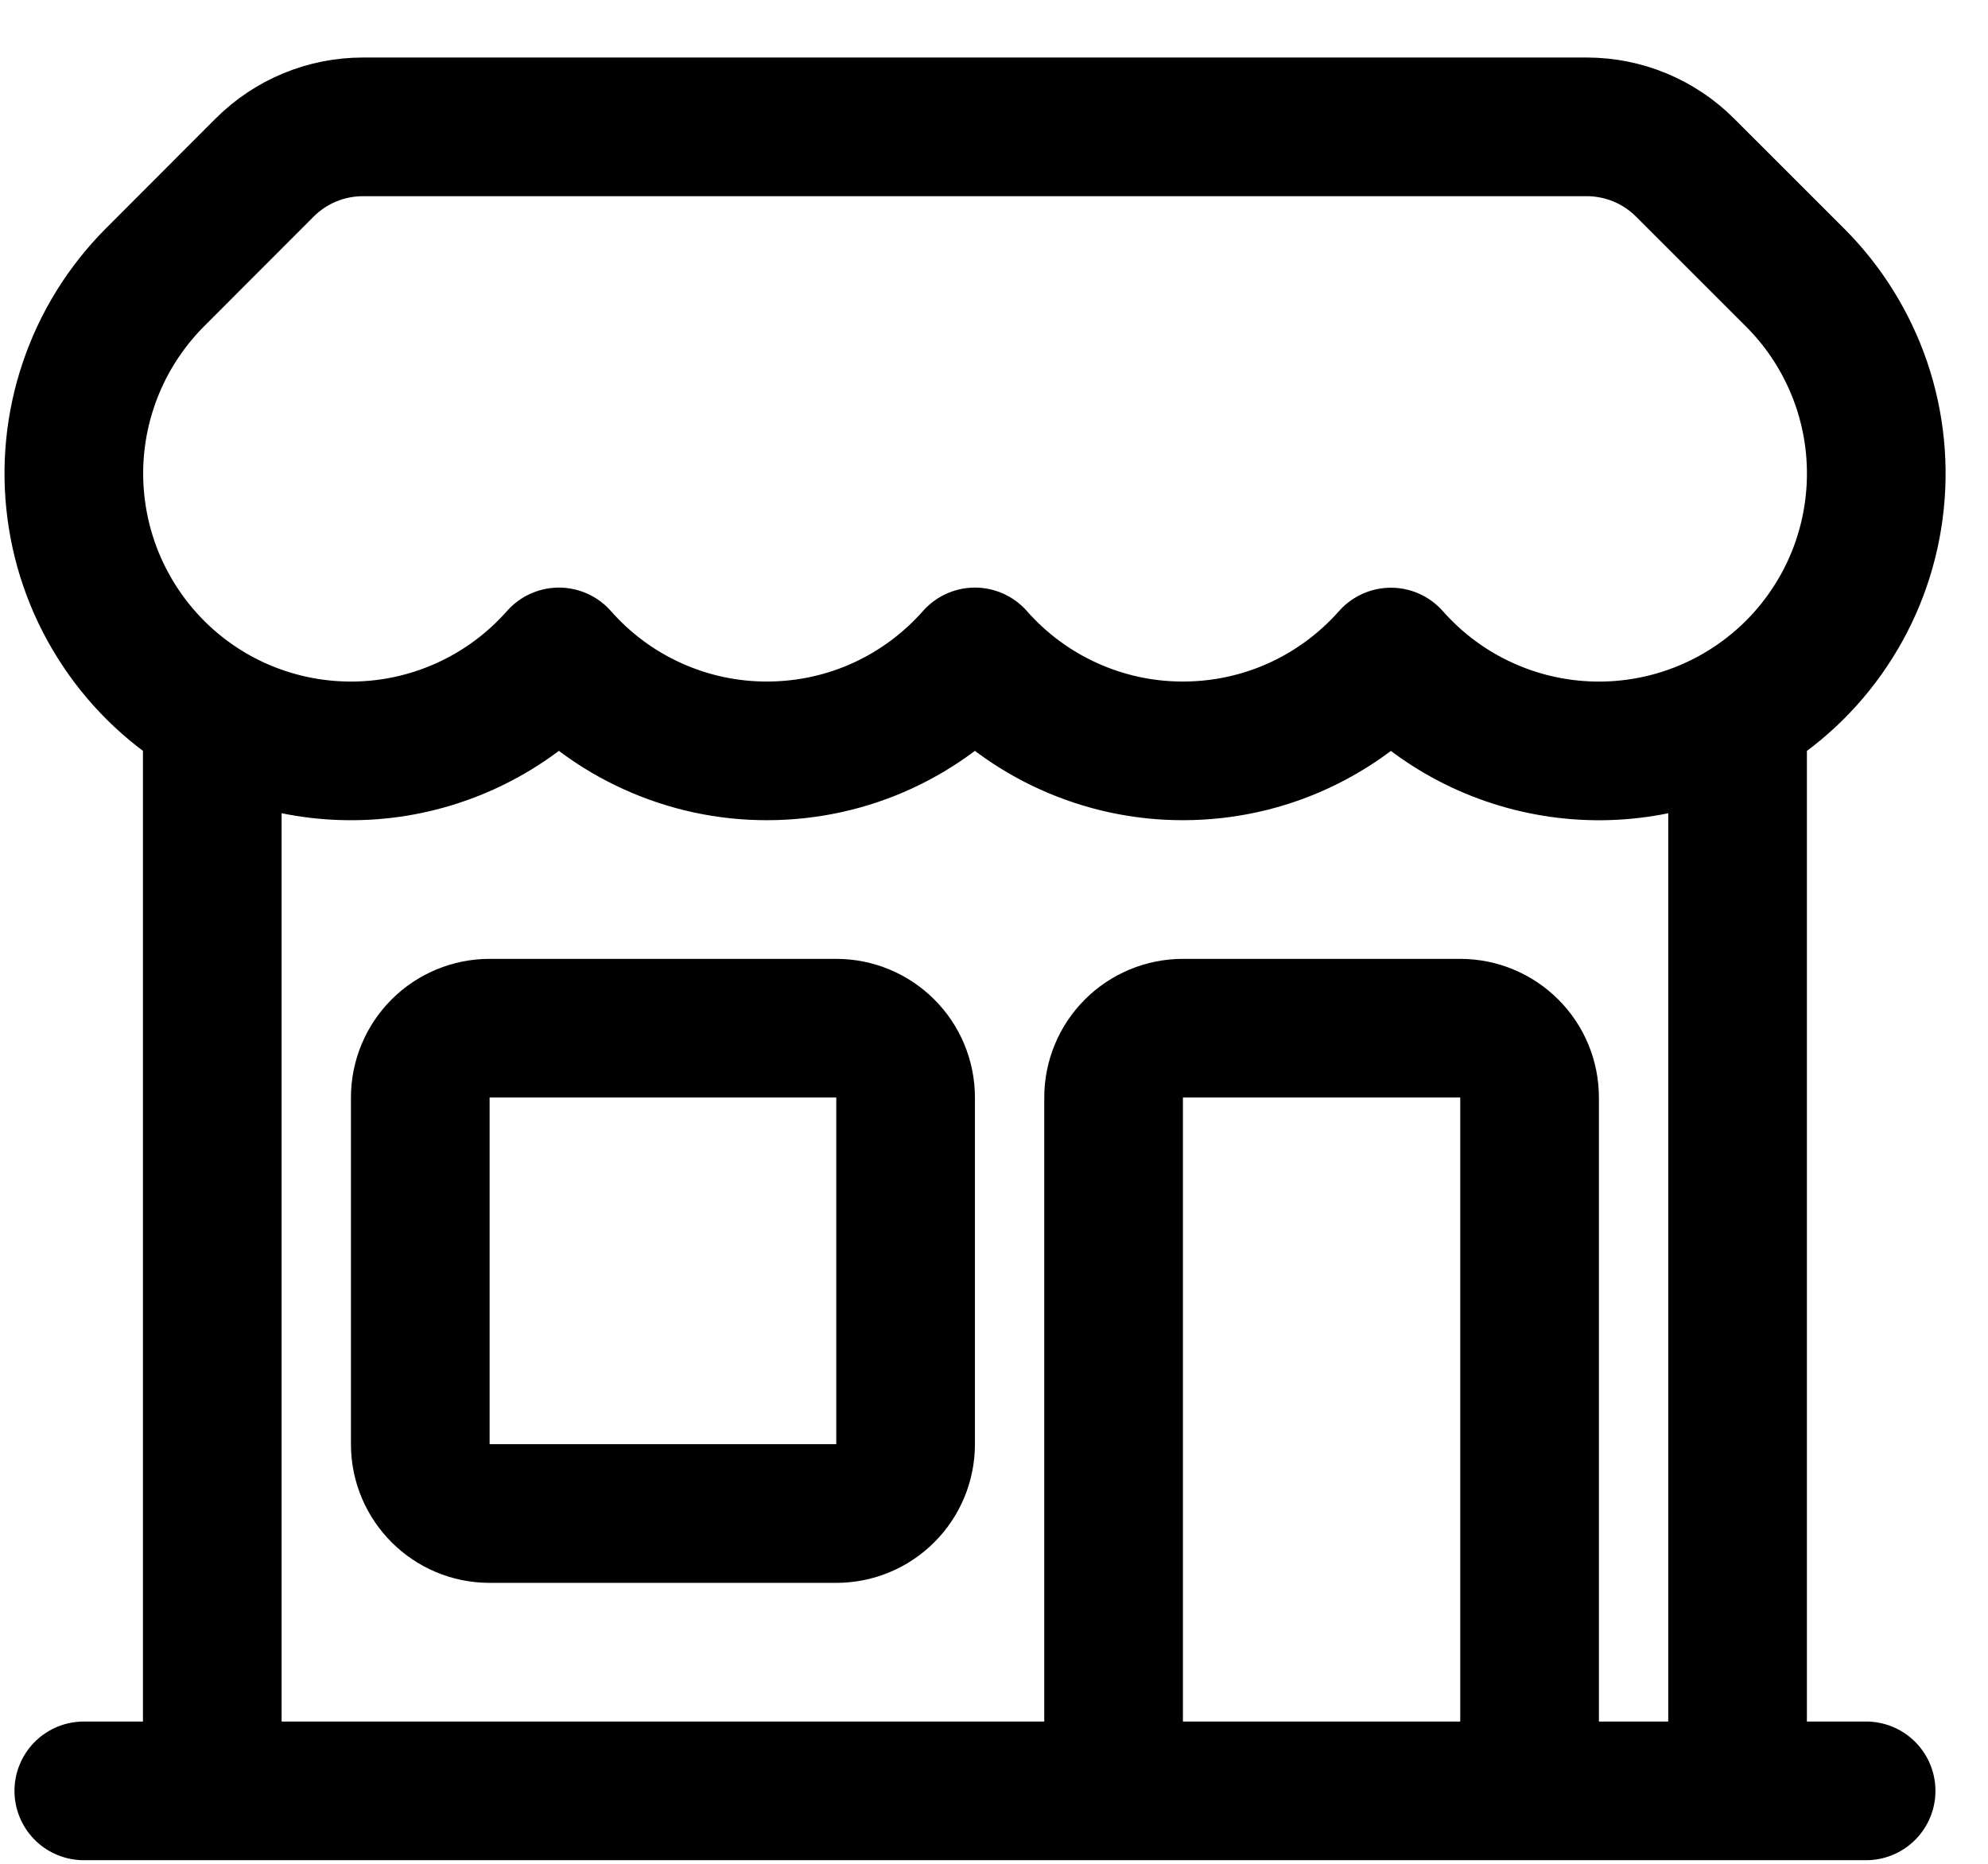 <svg xmlns="http://www.w3.org/2000/svg" fill="none" viewBox="0 0 32 30" height="30" width="32">
<path stroke-linejoin="round" stroke-linecap="round" stroke-width="2.232" stroke="black" d="M17.925 28.826V17.666C17.925 17.37 18.043 17.086 18.252 16.877C18.461 16.668 18.745 16.55 19.041 16.55H23.505C23.801 16.55 24.085 16.668 24.294 16.877C24.504 17.086 24.621 17.37 24.621 17.666V28.826M17.925 28.826H1.349M17.925 28.826H24.621M24.621 28.826H30.038M27.969 28.826V11.489M27.969 11.489C27.077 12.004 26.033 12.195 25.016 12.028C23.999 11.862 23.071 11.349 22.389 10.576C21.571 11.501 20.375 12.086 19.041 12.086C18.408 12.087 17.781 11.952 17.204 11.691C16.627 11.431 16.112 11.05 15.693 10.574C14.875 11.501 13.678 12.086 12.345 12.086C11.712 12.087 11.085 11.952 10.508 11.691C9.931 11.431 9.416 11.05 8.997 10.574C8.315 11.347 7.387 11.861 6.37 12.028C5.353 12.194 4.31 12.004 3.417 11.489M27.969 11.489C28.562 11.147 29.069 10.673 29.449 10.103C29.83 9.534 30.074 8.885 30.163 8.206C30.253 7.527 30.185 6.836 29.965 6.188C29.744 5.539 29.378 4.95 28.893 4.466L27.123 2.697C26.704 2.278 26.137 2.043 25.545 2.042H5.84C5.248 2.042 4.681 2.277 4.262 2.695L2.493 4.466C2.01 4.951 1.644 5.54 1.425 6.188C1.205 6.836 1.137 7.526 1.227 8.205C1.316 8.884 1.56 9.533 1.94 10.102C2.319 10.672 2.825 11.146 3.417 11.489M3.417 28.826V11.489M7.881 24.362H13.461C13.757 24.362 14.041 24.245 14.25 24.035C14.46 23.826 14.577 23.542 14.577 23.246V17.666C14.577 17.37 14.46 17.086 14.25 16.877C14.041 16.668 13.757 16.55 13.461 16.55H7.881C7.585 16.55 7.301 16.668 7.092 16.877C6.883 17.086 6.765 17.37 6.765 17.666V23.246C6.765 23.862 7.265 24.362 7.881 24.362Z"></path>
</svg>
